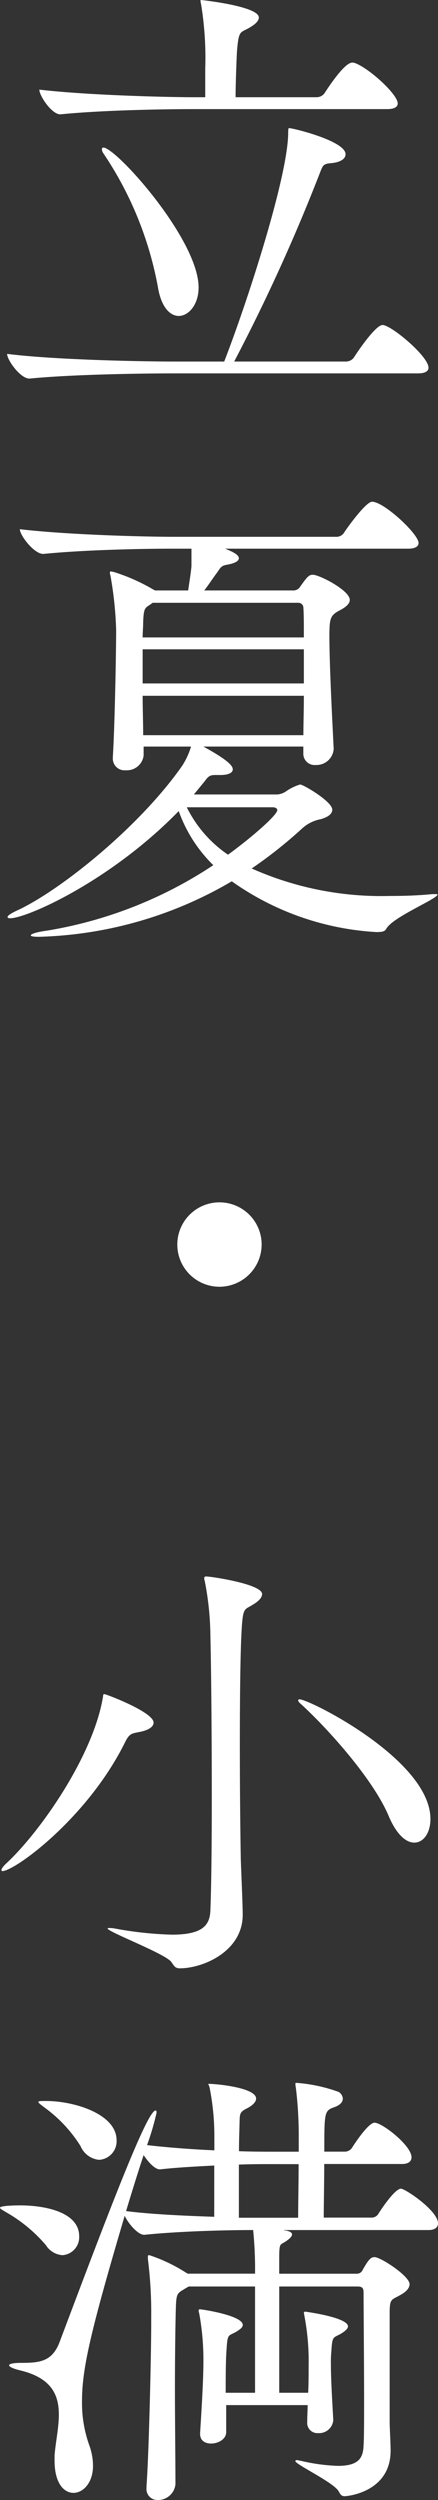 <svg xmlns="http://www.w3.org/2000/svg" width="45.705" height="260.646" viewBox="0 0 45.705 260.646">
  <rect x="0" y="0" width="45.705" height="260.646" fill="#333333" stroke="none"/>
  <g id="グループ_1218" data-name="グループ 1218" transform="translate(-332.978 -525.893)">
    <path id="パス_211" data-name="パス 211" d="M377.131,564.228c0,.293-.247.594-1.089.594H350.319c-2.767,0-10.336.095-14.79.54h-.049c-.936,0-2.322-1.926-2.322-2.574,5.094.647,14.542.8,17.409.8h5.246c2.475-6.384,6.677-19.392,6.677-23.892,0-.446.05-.446.095-.446.4,0,5.889,1.336,5.889,2.722,0,.441-.445.837-1.534.936-.792.049-.841.3-1.039.742a191.334,191.334,0,0,1-9.049,19.937h11.672a1.031,1.031,0,0,0,.842-.449c.495-.792,2.276-3.361,2.969-3.361C373.225,559.774,377.131,563.036,377.131,564.228Zm-3.213-27.554c0,.3-.251.594-1.093.594H352.546c-2.771,0-9.4.1-13.8.544H338.7c-.891,0-2.178-1.93-2.178-2.574,5.1.594,13.355.792,16.225.792h1.085v-2.97a34.557,34.557,0,0,0-.441-6.776.944.944,0,0,1-.049-.346c0-.045,0-.045.049-.045s6.034.639,6.034,1.827c0,.3-.293.643-.788.94-1.142.743-1.291.2-1.489,2.524-.049.792-.149,3.46-.149,4.846h8.463a1.019,1.019,0,0,0,.837-.446c.445-.693,2.079-3.163,2.871-3.163a.6.6,0,0,1,.293.049C370.949,533.016,373.918,535.734,373.918,536.674ZM353.14,555.868c0,1.777-1.039,2.965-2.074,2.965-.891,0-1.835-.891-2.182-3.064a36.8,36.8,0,0,0-5.687-13.9.817.817,0,0,1-.149-.4c0-.1.049-.194.149-.194C344.537,541.276,353.14,550.87,353.14,555.868Z" transform="translate(0.562 0)" fill="#fff"/>
    <path id="パス_212" data-name="パス 212" d="M377.79,579.486c.148,0,.243,0,.243.045,0,.45-4.648,2.326-5.341,3.563-.149.248-.3.347-1.035.347a28.9,28.9,0,0,1-15.091-5.292,41.847,41.847,0,0,1-20.131,5.786c-.54,0-.841-.05-.841-.148,0-.149.594-.346,1.687-.495a44.372,44.372,0,0,0,17.359-6.826,14.853,14.853,0,0,1-3.609-5.642c-7.077,7.275-15.829,11.181-17.611,11.181-.149,0-.251-.05-.251-.149s.3-.346.944-.639c4.45-2.034,12.761-8.661,17.264-15.091a7.561,7.561,0,0,0,.936-2.025h-4.945v.94a1.761,1.761,0,0,1-1.881,1.53,1.214,1.214,0,0,1-1.332-1.237v-.148c.194-2.965.346-10.88.346-13.255a38.155,38.155,0,0,0-.6-5.687.627.627,0,0,1-.049-.3c0-.1.049-.1.1-.1a2.5,2.5,0,0,1,.445.1,19.7,19.7,0,0,1,4.058,1.831.191.191,0,0,1,.1.05h3.46c.149-.99.3-1.98.346-2.524v-1.831h-2.079c-2.767,0-8.855.1-13.35.544h-.054c-.94,0-2.425-1.926-2.425-2.574,5.147.6,13.156.792,16.077.792H367.5a.928.928,0,0,0,.792-.445c.346-.54,2.277-3.213,2.916-3.213,1.237,0,4.85,3.365,4.85,4.305,0,.293-.247.59-1.089.59h-19.1c.347.148,1.435.544,1.435.99,0,.3-.4.544-1.287.693-.59.1-.689.4-.936.742-.446.594-.891,1.287-1.386,1.93h9.247a.807.807,0,0,0,.693-.3c.746-1.039.944-1.336,1.386-1.336.693,0,3.86,1.633,3.86,2.623,0,.495-.644.887-1.138,1.134-.891.5-.99.792-.99,2.672,0,3.163.346,9.6.445,11.672v.1a1.8,1.8,0,0,1-1.881,1.633,1.176,1.176,0,0,1-1.283-1.233V564.1H353.6c2.619,1.431,3.069,2.025,3.069,2.372s-.4.594-1.291.594h-.544c-.54,0-.738.149-1.085.643l-1.138,1.386h8.706a1.832,1.832,0,0,0,.94-.346,5.257,5.257,0,0,1,1.435-.693c.346,0,3.361,1.782,3.361,2.623,0,.4-.346.742-1.188.99a3.957,3.957,0,0,0-1.975.986,46.932,46.932,0,0,1-5.246,4.157,33.252,33.252,0,0,0,14.394,2.866c1.485,0,2.969-.046,4.454-.194Zm-13.75-29.88a.524.524,0,0,0-.495-.495H348.305l-.194.148c-.594.4-.742.346-.792,1.93,0,.495-.054,1.039-.054,1.534h16.823C364.089,551.437,364.089,550.352,364.039,549.605Zm.049,4.355H347.266v3.559h16.823Zm-16.823,4.846c0,1.386.054,2.722.054,4.108h16.72c0-1.188.049-2.623.049-4.108Zm14.051,11.923c0-.149-.148-.3-.495-.3h-8.95a12.852,12.852,0,0,0,4.3,4.945C358.748,573.5,361.317,571.225,361.317,570.73Z" transform="translate(0.597 39.628)" fill="#fff"/>
    <path id="パス_213" data-name="パス 213" d="M341.868,565.089a4.4,4.4,0,1,1,4.4-4.4A4.411,4.411,0,0,1,341.868,565.089Z" transform="translate(14.012 94.959)" fill="#fff"/>
    <path id="パス_214" data-name="パス 214" d="M348.893,580.98c0,.4-.45.792-1.534.99-.742.148-.994.148-1.435,1.039-3.906,7.914-11.527,13.453-12.81,13.453a.106.106,0,0,1-.1-.1c0-.149.2-.4.445-.643,3.51-3.217,9.1-11.181,10.142-17.363.046-.2,0-.346.149-.346C343.948,578.011,348.893,579.891,348.893,580.98Zm9.2-9.845c-.148,2.227-.2,7.176-.2,12.22,0,4.549.05,9.1.1,11.87.049,1.435.2,4.8.2,5.786,0,3.811-4.108,5.588-6.582,5.588-.495,0-.594-.293-.891-.693-.742-.886-6.624-3.114-6.624-3.46,0-.049.046-.049.144-.049a3.1,3.1,0,0,1,.594.049,37.419,37.419,0,0,0,5.988.643c3.262,0,3.955-1.039,4-2.573.1-2.57.144-6.925.144-11.622,0-5.984-.046-12.616-.144-16.967a31.162,31.162,0,0,0-.594-5.737.54.54,0,0,1-.049-.247c0-.148.049-.2.2-.2.495,0,5.836.792,5.836,1.831,0,.342-.293.689-.841,1.035C358.391,569.259,358.238,568.859,358.09,571.135Zm19.689,19.888c0,1.48-.742,2.47-1.683,2.47-.841,0-1.831-.792-2.672-2.767-1.53-3.662-6.034-8.805-9.1-11.627-.251-.2-.346-.346-.346-.445,0-.05.049-.1.144-.1C365.163,578.555,377.779,584.886,377.779,591.023Z" transform="translate(0.112 124.509)" fill="#fff"/>
    <path id="パス_215" data-name="パス 215" d="M341.239,594.526a1.878,1.878,0,0,1-1.732,1.976,2.212,2.212,0,0,1-1.732-1.035,15.494,15.494,0,0,0-4.2-3.464c-.4-.247-.594-.346-.594-.445,0-.247,1.98-.247,2.074-.247C337.775,591.31,341.239,592.052,341.239,594.526Zm37.444-1.336c0,.346-.247.693-.99.693H362.607c.045.049.1.049.2.049.495.1.643.247.643.4,0,.3-.45.594-.742.792-.544.346-.594.1-.594,1.93v1.382h8.108a.645.645,0,0,0,.6-.4c.59-1.039.841-1.332,1.237-1.332.644,0,3.658,1.976,3.658,2.817,0,.4-.346.792-.887,1.089-.994.594-1.192.346-1.192,1.93v11.275c0,.743.1,2.227.1,3.069,0,4.3-4.45,4.747-4.8,4.747s-.445-.2-.639-.544c-.6-.94-4.5-2.772-4.5-3.118,0-.045.045-.1.148-.1s.293.053.544.1a19.047,19.047,0,0,0,3.757.5c2.227,0,2.623-.891,2.669-2.128.054-.841.054-2.573.054-4.6,0-4.157-.054-9.5-.054-11.329,0-.495-.144-.643-.639-.643h-8.162v11.078h3.019c.049-.936.049-1.877.049-2.817a25.21,25.21,0,0,0-.449-5.242,2.1,2.1,0,0,0-.046-.247.13.13,0,0,1,.149-.148c.046,0,4.45.594,4.45,1.534,0,.243-.3.491-.693.738-.841.495-.94.2-1.039,1.831a12.516,12.516,0,0,0-.049,1.386c0,1.386.1,3.168.247,5.786v.049a1.48,1.48,0,0,1-1.584,1.336,1.06,1.06,0,0,1-1.134-1.138v-.1c0-.544.045-1.089.045-1.682h-8.5v2.821c0,.742-.841,1.188-1.584,1.188-.6,0-1.138-.3-1.138-.99v-.1c.194-3.114.346-5.687.346-7.568a26.964,26.964,0,0,0-.445-4.945.661.661,0,0,1-.05-.247c0-.1.05-.149.1-.149.243,0,4.5.643,4.5,1.633,0,.247-.251.441-.647.689-.841.5-.936.153-1.039,1.782-.095,1.287-.095,2.771-.095,4.6h3.064V599.768h-6.925l-.342.2c-.8.495-.944.445-.994,1.881-.045,1.485-.1,4.846-.1,8.459s.054,7.519.054,10.088a1.831,1.831,0,0,1-1.835,1.633,1.145,1.145,0,0,1-1.184-1.287v-.2c.248-3.263.491-13.7.491-16.964v-.647a44.963,44.963,0,0,0-.347-6.03v-.2c0-.148,0-.2.149-.2a16.916,16.916,0,0,1,3.914,1.881.173.173,0,0,1,.095.049h7.024a40.473,40.473,0,0,0-.2-4.549c-2.47,0-7.469.1-11.329.495h-.046c-.643,0-1.633-1.138-2.029-1.98-3.613,12.22-4.454,15.977-4.454,19.343a13.1,13.1,0,0,0,.747,4.549,6.27,6.27,0,0,1,.4,2.178c0,1.778-1.04,2.817-2.033,2.817s-1.976-.99-1.976-3.361v-.544c.1-1.336.446-2.87.446-4.256,0-2.029-.742-3.807-4-4.6-.841-.2-1.188-.4-1.188-.544s.445-.247,1.188-.247c1.976,0,3.312-.1,4.1-2.227,5.543-14.74,9.152-24.086,9.993-24.086.1,0,.1.1.1.247a28.3,28.3,0,0,1-.99,3.361c2.124.248,4.7.445,7.024.544V583.84a25.875,25.875,0,0,0-.495-4.8,2.256,2.256,0,0,0-.148-.4h.045c.845,0,4.953.4,4.953,1.534,0,.3-.252.643-.891.99-.9.441-.8.594-.842,1.778,0,.3-.053,1.386-.053,2.722,1.485.05,2.722.05,3.514.05h2.722V583.84a40.842,40.842,0,0,0-.3-4.8,1.73,1.73,0,0,1-.045-.4c0-.1,0-.1.148-.1a16.466,16.466,0,0,1,4.355.94.882.882,0,0,1,.441.693c0,.346-.247.693-.99.936-.94.346-.94.648-.94,4.6h2.177a.92.92,0,0,0,.742-.445c.247-.4,1.678-2.574,2.326-2.574.788,0,3.856,2.376,3.856,3.613,0,.346-.247.693-.99.693H366.81c0,1.98-.05,4.252-.05,5.589H371.8a.832.832,0,0,0,.693-.446c.252-.4,1.683-2.569,2.33-2.569C375.268,589.581,378.683,591.854,378.683,593.19Zm-33.539-8.657a1.941,1.941,0,0,1-1.831,2.029,2.342,2.342,0,0,1-1.93-1.435,14.439,14.439,0,0,0-3.807-4.054c-.392-.3-.594-.445-.594-.545s.248-.1.792-.1C340.695,580.426,345.145,581.766,345.145,584.533Zm10.191,2.623c-1.881.1-3.906.2-5.638.4h-.054c-.491,0-1.184-.742-1.679-1.485-.544,1.633-1.188,3.708-1.831,5.836,2.722.346,6.281.495,9.2.594Zm5.885-.148c-.841,0-1.98,0-3.316.049V592.6h6.186c0-1.386.049-3.663.049-5.589Z" transform="translate(0 164.512)" fill="#fff"/>
  </g>
</svg>
